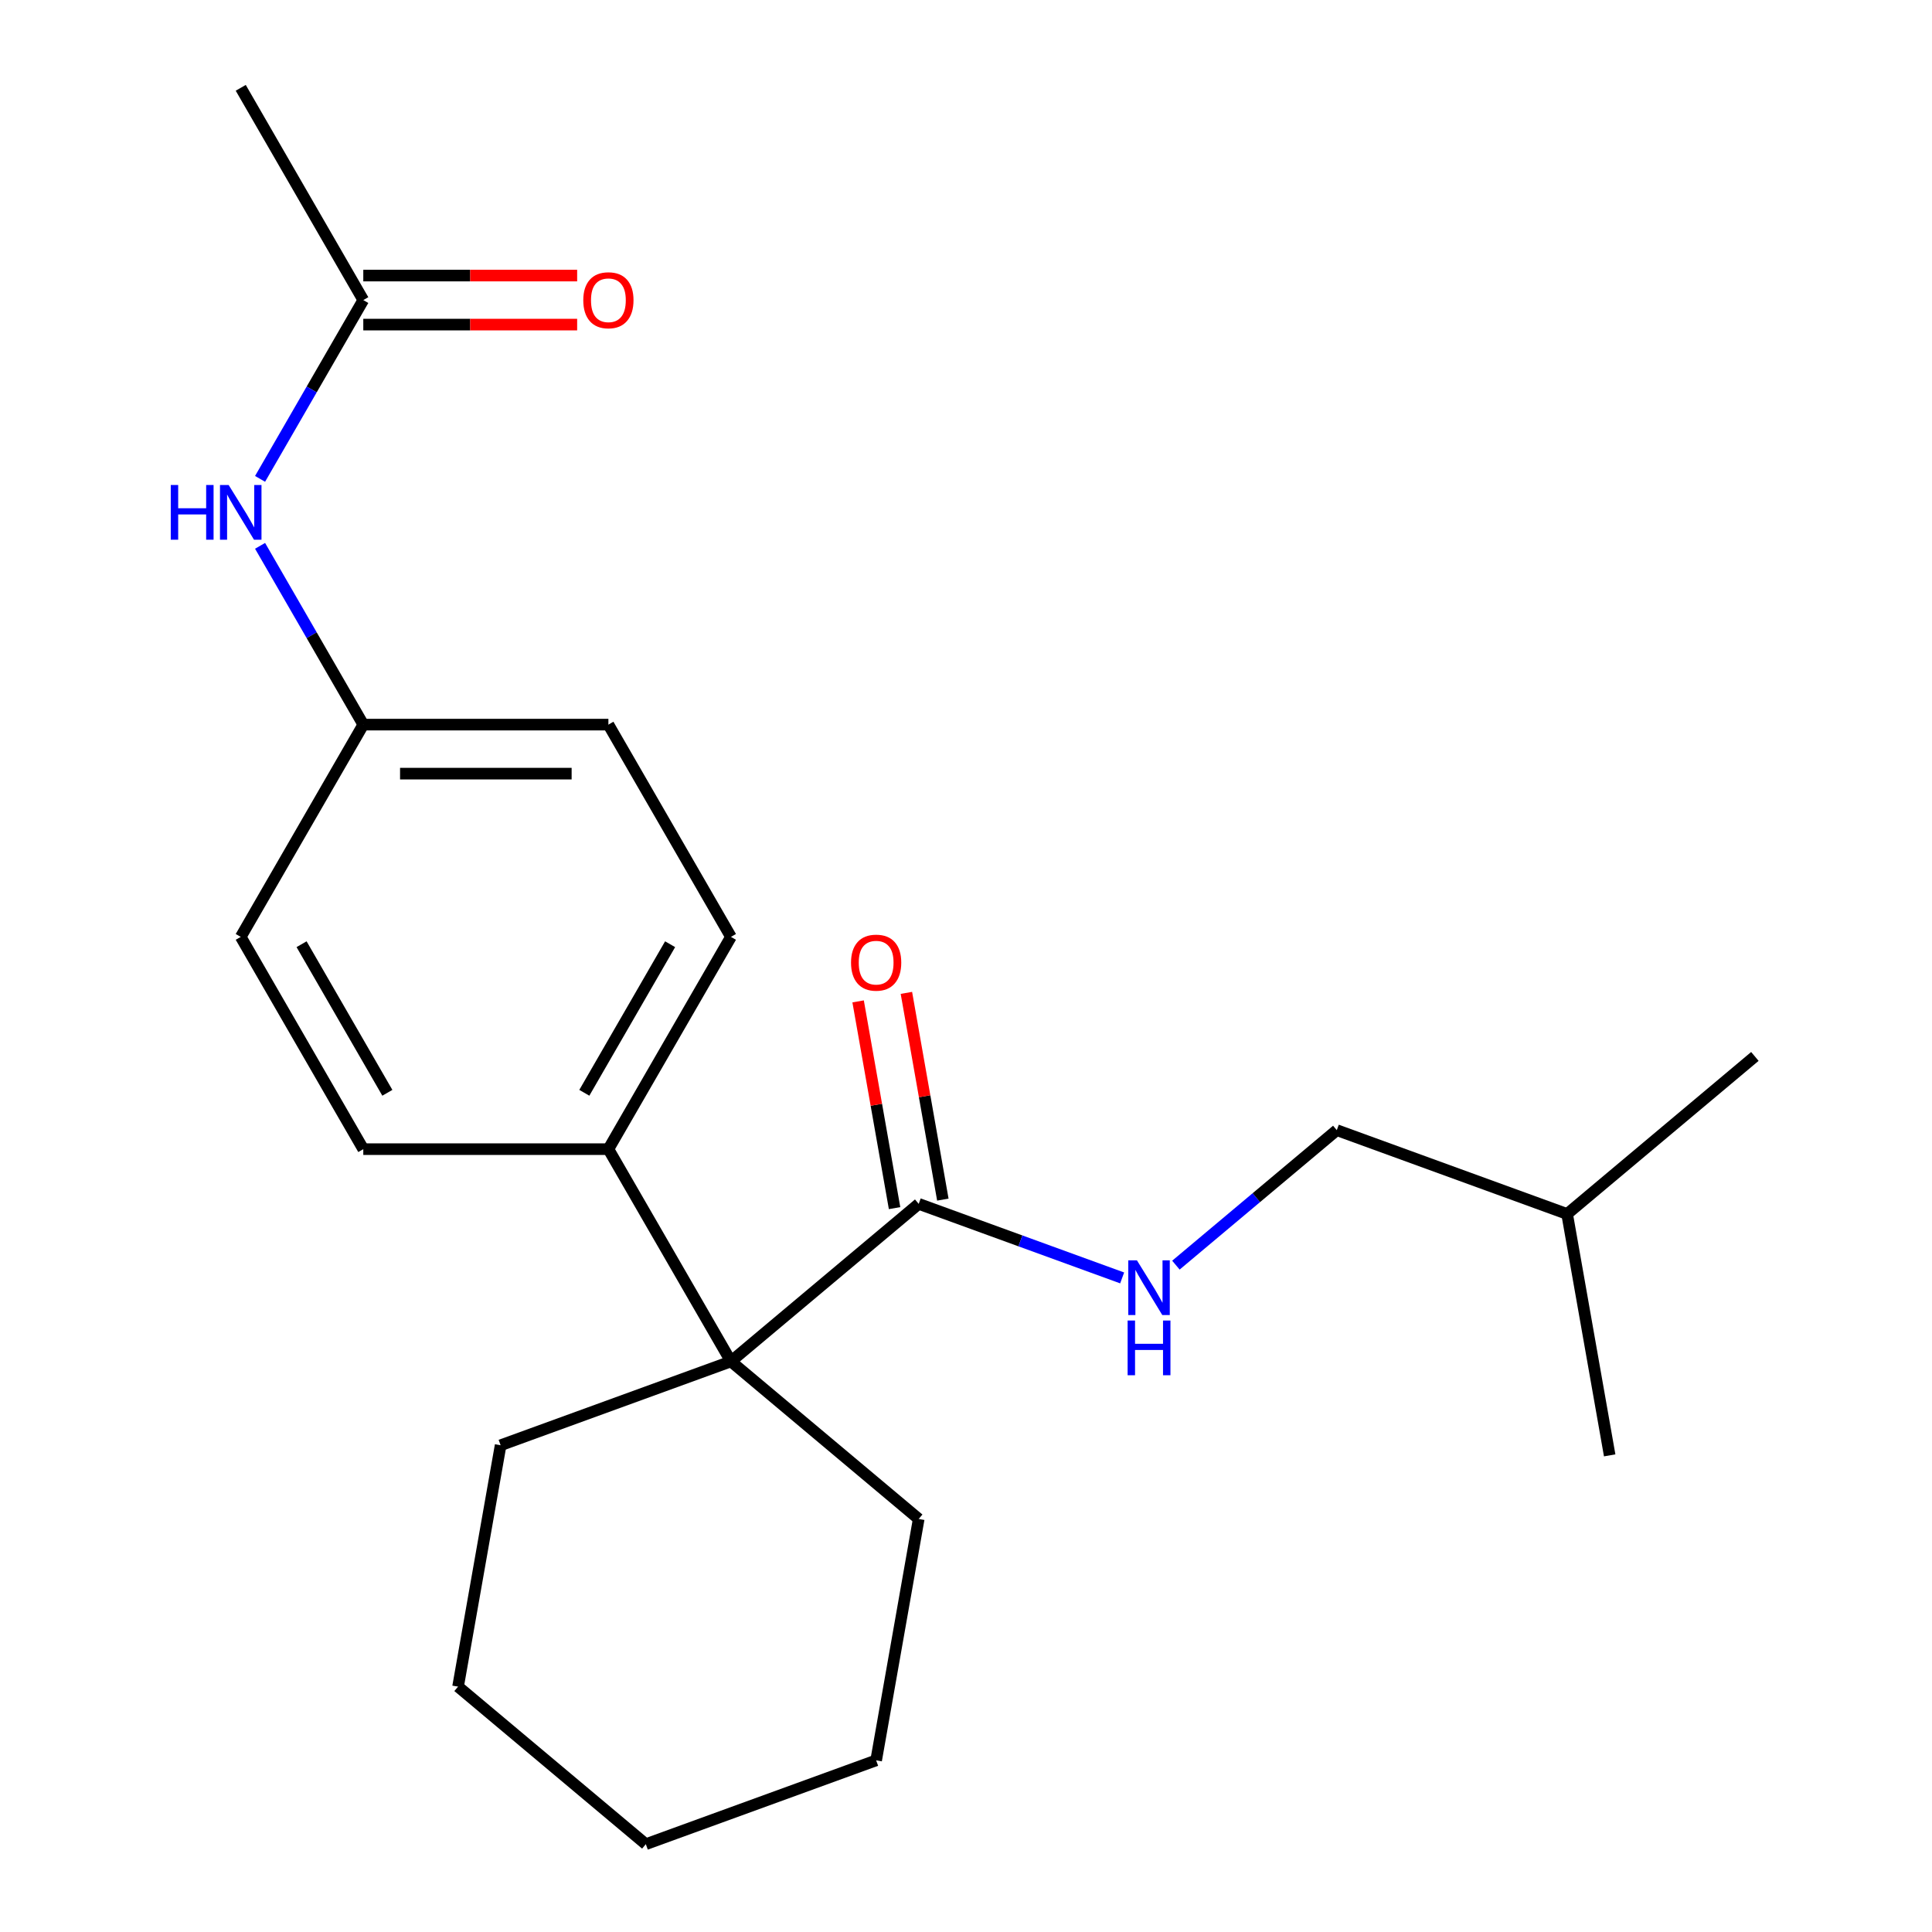 <?xml version='1.0' encoding='iso-8859-1'?>
<svg version='1.1' baseProfile='full'
              xmlns='http://www.w3.org/2000/svg'
                      xmlns:rdkit='http://www.rdkit.org/xml'
                      xmlns:xlink='http://www.w3.org/1999/xlink'
                  xml:space='preserve'
width='1000px' height='1000px' viewBox='0 0 1000 1000'>
<!-- END OF HEADER -->
<rect style='opacity:1.0;fill:#FFFFFF;stroke:none' width='1000' height='1000' x='0' y='0'> </rect>
<path class='bond-0' d='M 378.337,704.669 L 475.522,623.121' style='fill:none;fill-rule:evenodd;stroke:#000000;stroke-width:6px;stroke-linecap:butt;stroke-linejoin:miter;stroke-opacity:1' />
<path class='bond-2' d='M 378.337,704.669 L 314.904,594.8' style='fill:none;fill-rule:evenodd;stroke:#000000;stroke-width:6px;stroke-linecap:butt;stroke-linejoin:miter;stroke-opacity:1' />
<path class='bond-13' d='M 378.337,704.669 L 259.122,748.059' style='fill:none;fill-rule:evenodd;stroke:#000000;stroke-width:6px;stroke-linecap:butt;stroke-linejoin:miter;stroke-opacity:1' />
<path class='bond-14' d='M 378.337,704.669 L 475.522,786.216' style='fill:none;fill-rule:evenodd;stroke:#000000;stroke-width:6px;stroke-linecap:butt;stroke-linejoin:miter;stroke-opacity:1' />
<path class='bond-1' d='M 475.522,623.121 L 528.174,642.284' style='fill:none;fill-rule:evenodd;stroke:#000000;stroke-width:6px;stroke-linecap:butt;stroke-linejoin:miter;stroke-opacity:1' />
<path class='bond-1' d='M 528.174,642.284 L 580.825,661.448' style='fill:none;fill-rule:evenodd;stroke:#0000FF;stroke-width:6px;stroke-linecap:butt;stroke-linejoin:miter;stroke-opacity:1' />
<path class='bond-5' d='M 488.016,620.918 L 478.582,567.414' style='fill:none;fill-rule:evenodd;stroke:#000000;stroke-width:6px;stroke-linecap:butt;stroke-linejoin:miter;stroke-opacity:1' />
<path class='bond-5' d='M 478.582,567.414 L 469.148,513.911' style='fill:none;fill-rule:evenodd;stroke:#FF0000;stroke-width:6px;stroke-linecap:butt;stroke-linejoin:miter;stroke-opacity:1' />
<path class='bond-5' d='M 463.028,625.324 L 453.594,571.82' style='fill:none;fill-rule:evenodd;stroke:#000000;stroke-width:6px;stroke-linecap:butt;stroke-linejoin:miter;stroke-opacity:1' />
<path class='bond-5' d='M 453.594,571.82 L 444.16,518.317' style='fill:none;fill-rule:evenodd;stroke:#FF0000;stroke-width:6px;stroke-linecap:butt;stroke-linejoin:miter;stroke-opacity:1' />
<path class='bond-10' d='M 608.649,654.838 L 650.285,619.901' style='fill:none;fill-rule:evenodd;stroke:#0000FF;stroke-width:6px;stroke-linecap:butt;stroke-linejoin:miter;stroke-opacity:1' />
<path class='bond-10' d='M 650.285,619.901 L 691.922,584.964' style='fill:none;fill-rule:evenodd;stroke:#000000;stroke-width:6px;stroke-linecap:butt;stroke-linejoin:miter;stroke-opacity:1' />
<path class='bond-7' d='M 314.904,594.8 L 378.337,484.931' style='fill:none;fill-rule:evenodd;stroke:#000000;stroke-width:6px;stroke-linecap:butt;stroke-linejoin:miter;stroke-opacity:1' />
<path class='bond-7' d='M 302.446,565.633 L 346.849,488.724' style='fill:none;fill-rule:evenodd;stroke:#000000;stroke-width:6px;stroke-linecap:butt;stroke-linejoin:miter;stroke-opacity:1' />
<path class='bond-8' d='M 314.904,594.8 L 188.039,594.8' style='fill:none;fill-rule:evenodd;stroke:#000000;stroke-width:6px;stroke-linecap:butt;stroke-linejoin:miter;stroke-opacity:1' />
<path class='bond-3' d='M 188.039,155.324 L 161.325,201.592' style='fill:none;fill-rule:evenodd;stroke:#000000;stroke-width:6px;stroke-linecap:butt;stroke-linejoin:miter;stroke-opacity:1' />
<path class='bond-3' d='M 161.325,201.592 L 134.612,247.861' style='fill:none;fill-rule:evenodd;stroke:#0000FF;stroke-width:6px;stroke-linecap:butt;stroke-linejoin:miter;stroke-opacity:1' />
<path class='bond-6' d='M 188.039,168.01 L 243.386,168.01' style='fill:none;fill-rule:evenodd;stroke:#000000;stroke-width:6px;stroke-linecap:butt;stroke-linejoin:miter;stroke-opacity:1' />
<path class='bond-6' d='M 243.386,168.01 L 298.733,168.01' style='fill:none;fill-rule:evenodd;stroke:#FF0000;stroke-width:6px;stroke-linecap:butt;stroke-linejoin:miter;stroke-opacity:1' />
<path class='bond-6' d='M 188.039,142.637 L 243.386,142.637' style='fill:none;fill-rule:evenodd;stroke:#000000;stroke-width:6px;stroke-linecap:butt;stroke-linejoin:miter;stroke-opacity:1' />
<path class='bond-6' d='M 243.386,142.637 L 298.733,142.637' style='fill:none;fill-rule:evenodd;stroke:#FF0000;stroke-width:6px;stroke-linecap:butt;stroke-linejoin:miter;stroke-opacity:1' />
<path class='bond-15' d='M 188.039,155.324 L 124.606,45.455' style='fill:none;fill-rule:evenodd;stroke:#000000;stroke-width:6px;stroke-linecap:butt;stroke-linejoin:miter;stroke-opacity:1' />
<path class='bond-4' d='M 134.612,282.524 L 161.325,328.793' style='fill:none;fill-rule:evenodd;stroke:#0000FF;stroke-width:6px;stroke-linecap:butt;stroke-linejoin:miter;stroke-opacity:1' />
<path class='bond-4' d='M 161.325,328.793 L 188.039,375.062' style='fill:none;fill-rule:evenodd;stroke:#000000;stroke-width:6px;stroke-linecap:butt;stroke-linejoin:miter;stroke-opacity:1' />
<path class='bond-12' d='M 378.337,484.931 L 314.904,375.062' style='fill:none;fill-rule:evenodd;stroke:#000000;stroke-width:6px;stroke-linecap:butt;stroke-linejoin:miter;stroke-opacity:1' />
<path class='bond-11' d='M 188.039,594.8 L 124.606,484.931' style='fill:none;fill-rule:evenodd;stroke:#000000;stroke-width:6px;stroke-linecap:butt;stroke-linejoin:miter;stroke-opacity:1' />
<path class='bond-11' d='M 200.497,565.633 L 156.094,488.724' style='fill:none;fill-rule:evenodd;stroke:#000000;stroke-width:6px;stroke-linecap:butt;stroke-linejoin:miter;stroke-opacity:1' />
<path class='bond-9' d='M 188.039,375.062 L 124.606,484.931' style='fill:none;fill-rule:evenodd;stroke:#000000;stroke-width:6px;stroke-linecap:butt;stroke-linejoin:miter;stroke-opacity:1' />
<path class='bond-23' d='M 188.039,375.062 L 314.904,375.062' style='fill:none;fill-rule:evenodd;stroke:#000000;stroke-width:6px;stroke-linecap:butt;stroke-linejoin:miter;stroke-opacity:1' />
<path class='bond-23' d='M 207.068,400.435 L 295.875,400.435' style='fill:none;fill-rule:evenodd;stroke:#000000;stroke-width:6px;stroke-linecap:butt;stroke-linejoin:miter;stroke-opacity:1' />
<path class='bond-16' d='M 691.922,584.964 L 811.137,628.354' style='fill:none;fill-rule:evenodd;stroke:#000000;stroke-width:6px;stroke-linecap:butt;stroke-linejoin:miter;stroke-opacity:1' />
<path class='bond-20' d='M 259.122,748.059 L 237.092,872.998' style='fill:none;fill-rule:evenodd;stroke:#000000;stroke-width:6px;stroke-linecap:butt;stroke-linejoin:miter;stroke-opacity:1' />
<path class='bond-19' d='M 475.522,786.216 L 453.492,911.155' style='fill:none;fill-rule:evenodd;stroke:#000000;stroke-width:6px;stroke-linecap:butt;stroke-linejoin:miter;stroke-opacity:1' />
<path class='bond-17' d='M 811.137,628.354 L 908.322,546.807' style='fill:none;fill-rule:evenodd;stroke:#000000;stroke-width:6px;stroke-linecap:butt;stroke-linejoin:miter;stroke-opacity:1' />
<path class='bond-18' d='M 811.137,628.354 L 833.167,753.293' style='fill:none;fill-rule:evenodd;stroke:#000000;stroke-width:6px;stroke-linecap:butt;stroke-linejoin:miter;stroke-opacity:1' />
<path class='bond-21' d='M 453.492,911.155 L 334.277,954.545' style='fill:none;fill-rule:evenodd;stroke:#000000;stroke-width:6px;stroke-linecap:butt;stroke-linejoin:miter;stroke-opacity:1' />
<path class='bond-22' d='M 237.092,872.998 L 334.277,954.545' style='fill:none;fill-rule:evenodd;stroke:#000000;stroke-width:6px;stroke-linecap:butt;stroke-linejoin:miter;stroke-opacity:1' />
<path  class='atom-2' d='M 588.477 652.351
L 597.757 667.351
Q 598.677 668.831, 600.157 671.511
Q 601.637 674.191, 601.717 674.351
L 601.717 652.351
L 605.477 652.351
L 605.477 680.671
L 601.597 680.671
L 591.637 664.271
Q 590.477 662.351, 589.237 660.151
Q 588.037 657.951, 587.677 657.271
L 587.677 680.671
L 583.997 680.671
L 583.997 652.351
L 588.477 652.351
' fill='#0000FF'/>
<path  class='atom-2' d='M 583.657 683.503
L 587.497 683.503
L 587.497 695.543
L 601.977 695.543
L 601.977 683.503
L 605.817 683.503
L 605.817 711.823
L 601.977 711.823
L 601.977 698.743
L 587.497 698.743
L 587.497 711.823
L 583.657 711.823
L 583.657 683.503
' fill='#0000FF'/>
<path  class='atom-5' d='M 88.386 251.033
L 92.226 251.033
L 92.226 263.073
L 106.706 263.073
L 106.706 251.033
L 110.546 251.033
L 110.546 279.353
L 106.706 279.353
L 106.706 266.273
L 92.226 266.273
L 92.226 279.353
L 88.386 279.353
L 88.386 251.033
' fill='#0000FF'/>
<path  class='atom-5' d='M 118.346 251.033
L 127.626 266.033
Q 128.546 267.513, 130.026 270.193
Q 131.506 272.873, 131.586 273.033
L 131.586 251.033
L 135.346 251.033
L 135.346 279.353
L 131.466 279.353
L 121.506 262.953
Q 120.346 261.033, 119.106 258.833
Q 117.906 256.633, 117.546 255.953
L 117.546 279.353
L 113.866 279.353
L 113.866 251.033
L 118.346 251.033
' fill='#0000FF'/>
<path  class='atom-6' d='M 440.492 498.262
Q 440.492 491.462, 443.852 487.662
Q 447.212 483.862, 453.492 483.862
Q 459.772 483.862, 463.132 487.662
Q 466.492 491.462, 466.492 498.262
Q 466.492 505.142, 463.092 509.062
Q 459.692 512.942, 453.492 512.942
Q 447.252 512.942, 443.852 509.062
Q 440.492 505.182, 440.492 498.262
M 453.492 509.742
Q 457.812 509.742, 460.132 506.862
Q 462.492 503.942, 462.492 498.262
Q 462.492 492.702, 460.132 489.902
Q 457.812 487.062, 453.492 487.062
Q 449.172 487.062, 446.812 489.862
Q 444.492 492.662, 444.492 498.262
Q 444.492 503.982, 446.812 506.862
Q 449.172 509.742, 453.492 509.742
' fill='#FF0000'/>
<path  class='atom-7' d='M 301.904 155.404
Q 301.904 148.604, 305.264 144.804
Q 308.624 141.004, 314.904 141.004
Q 321.184 141.004, 324.544 144.804
Q 327.904 148.604, 327.904 155.404
Q 327.904 162.284, 324.504 166.204
Q 321.104 170.084, 314.904 170.084
Q 308.664 170.084, 305.264 166.204
Q 301.904 162.324, 301.904 155.404
M 314.904 166.884
Q 319.224 166.884, 321.544 164.004
Q 323.904 161.084, 323.904 155.404
Q 323.904 149.844, 321.544 147.044
Q 319.224 144.204, 314.904 144.204
Q 310.584 144.204, 308.224 147.004
Q 305.904 149.804, 305.904 155.404
Q 305.904 161.124, 308.224 164.004
Q 310.584 166.884, 314.904 166.884
' fill='#FF0000'/>
</svg>
